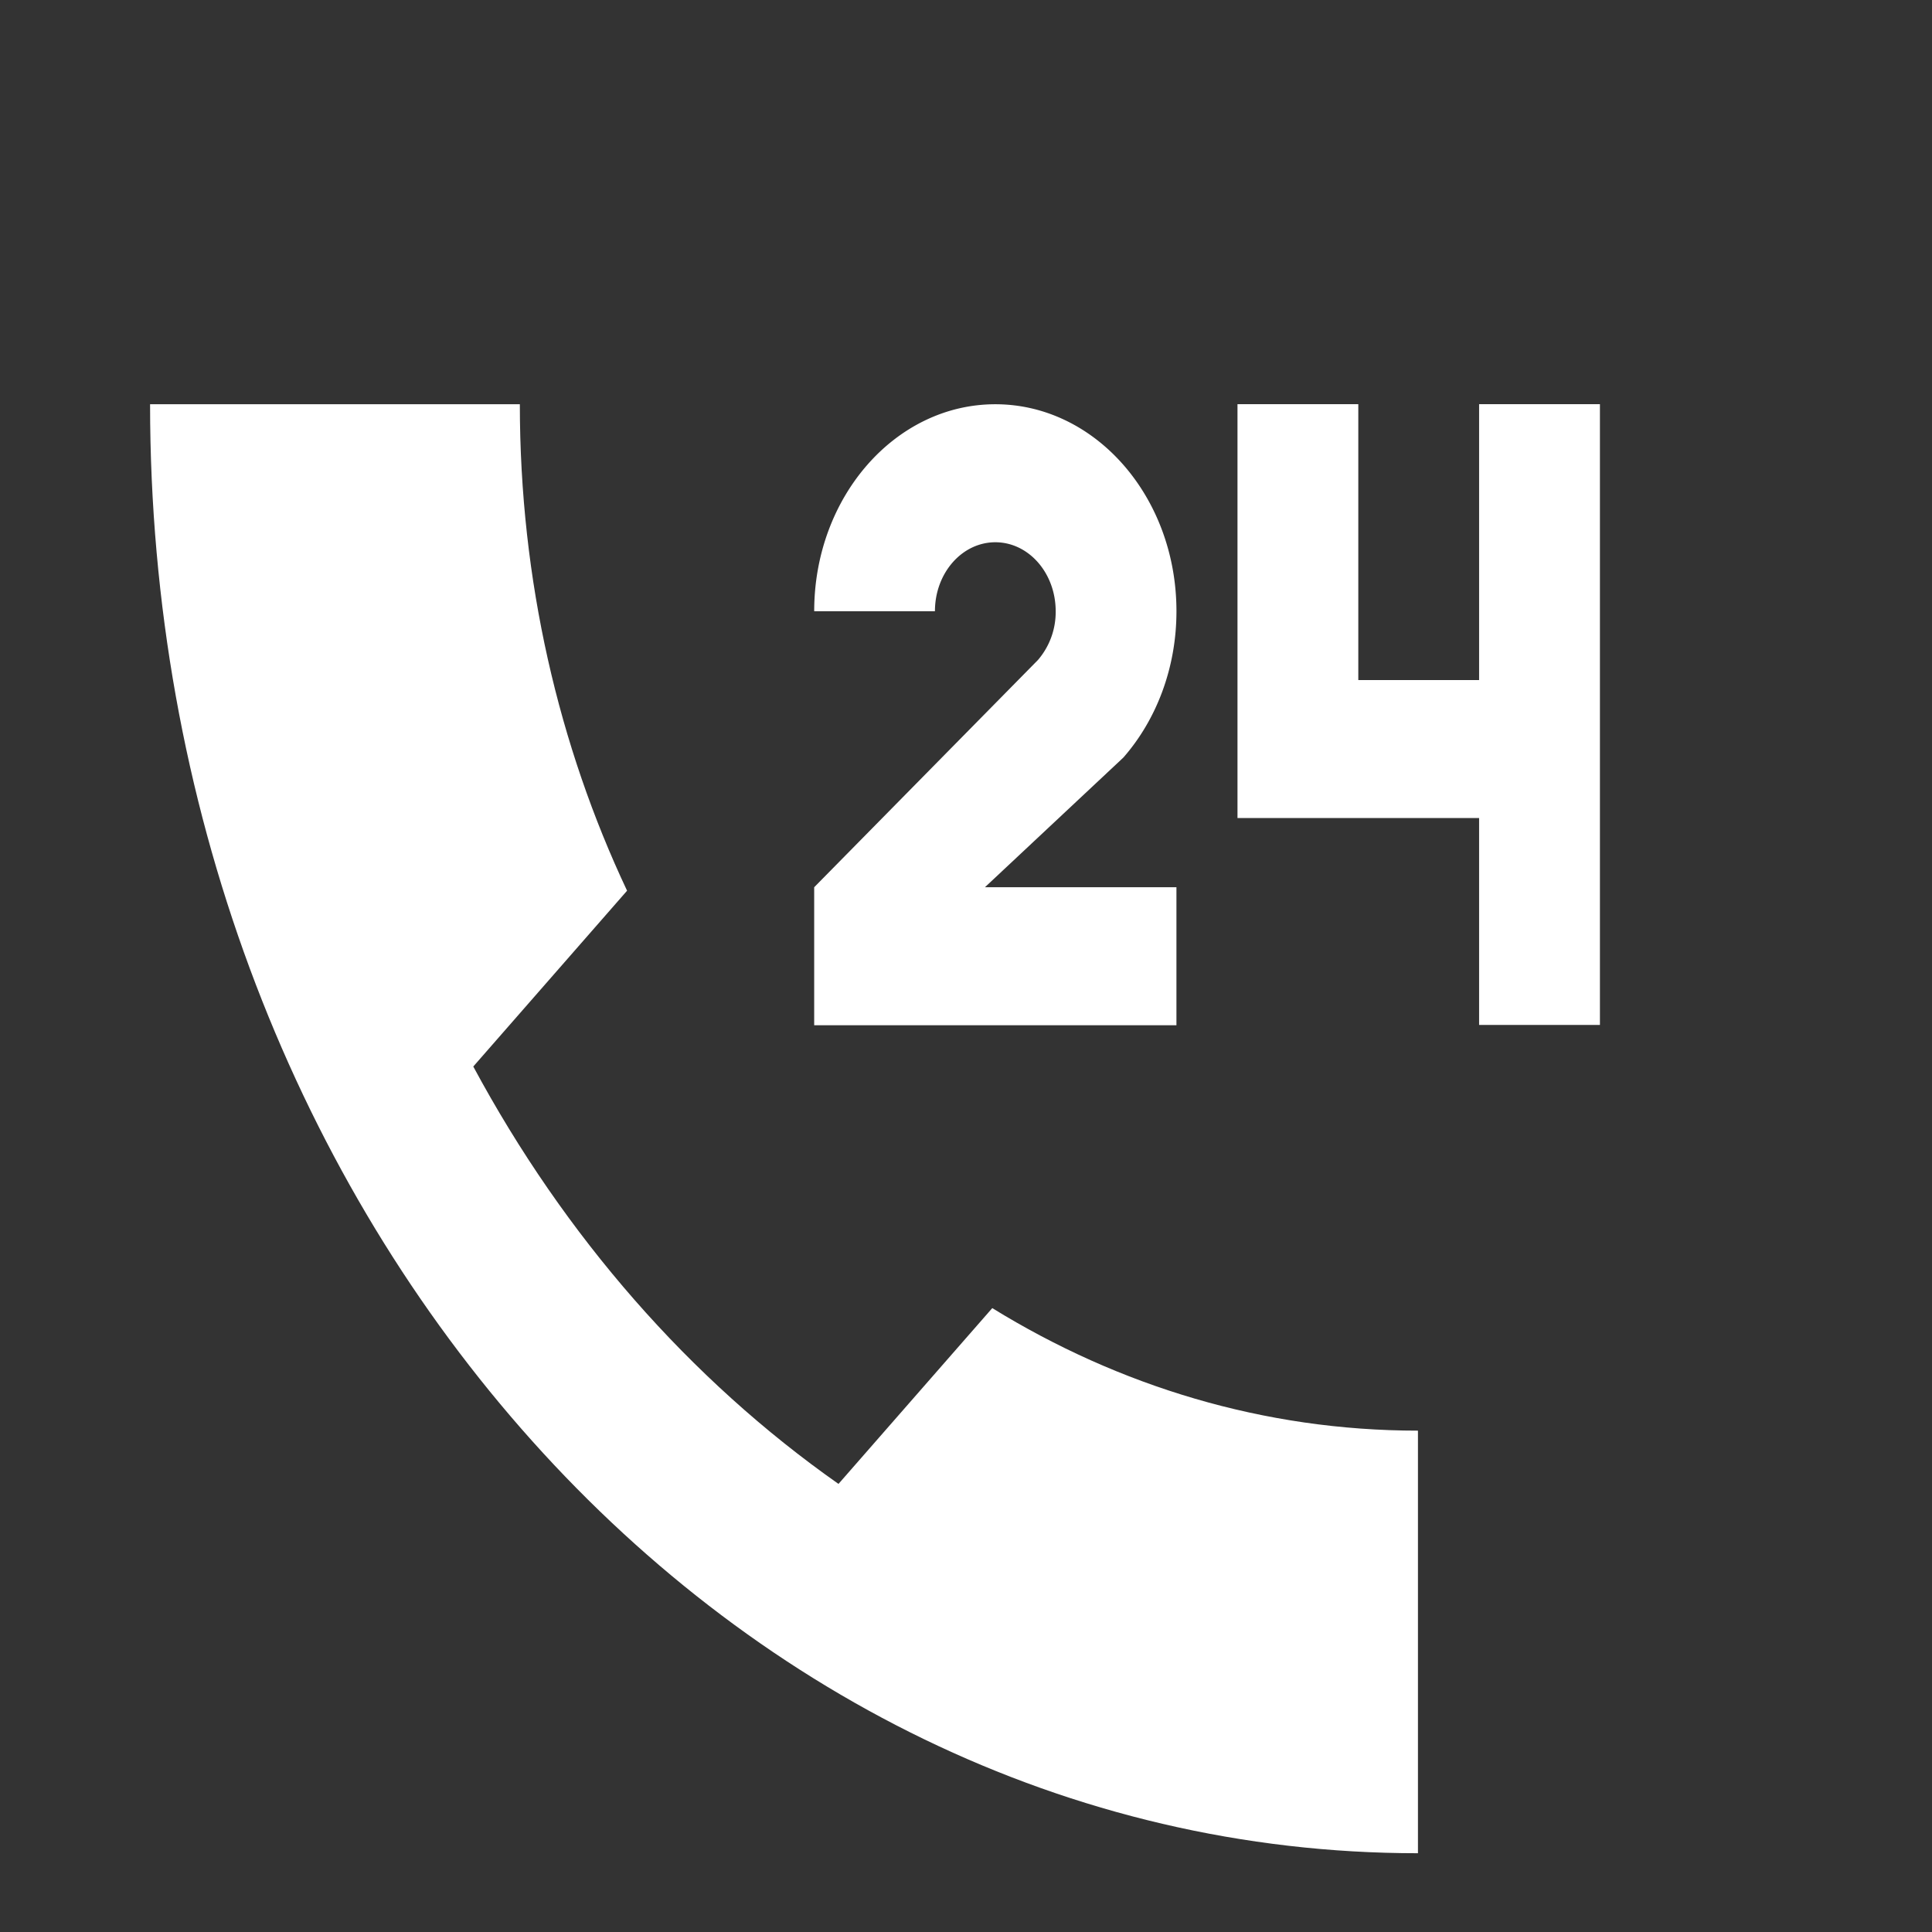 <svg version="1.0" width="100" height="100" xml:space="preserve" xmlns="http://www.w3.org/2000/svg"><rect width="100%" height="100%" fill="#333333" stroke="none"/><path d="m51.36 67.707-7.96 9.1c-7.696-5.408-14.173-12.81-18.903-21.604l7.96-9.1c-3.535-7.494-5.55-16.067-5.55-25.18H7.768c0 41.41 29.368 75 65.625 75V74.05c-7.973 0-15.474-2.301-22.032-6.342z" style="fill:#fff;fill-opacity:1;stroke-width:.877"/><path style="fill:#fff;fill-opacity:1" transform="matrix(.938 0 0 1.071 -1.608 10.21)" d="M83.333 30v10H90V10h-6.667v13.333h-6.666V10H70v20z"/><path d="M42.143 31.638c0-5.915 4.199-10.714 9.375-10.714 5.177 0 9.377 4.799 9.375 10.714 0 2.954-1.05 5.633-2.747 7.572l-7.166 6.713h9.912v7.144h-18.75v-7.144L53.725 34.16a3.808 3.808 0 0 0 .917-2.522c0-1.975-1.397-3.571-3.124-3.571-1.725 0-3.126 1.596-3.126 3.571z" style="fill:#fff;fill-opacity:1;stroke-width:1.002"/></svg>